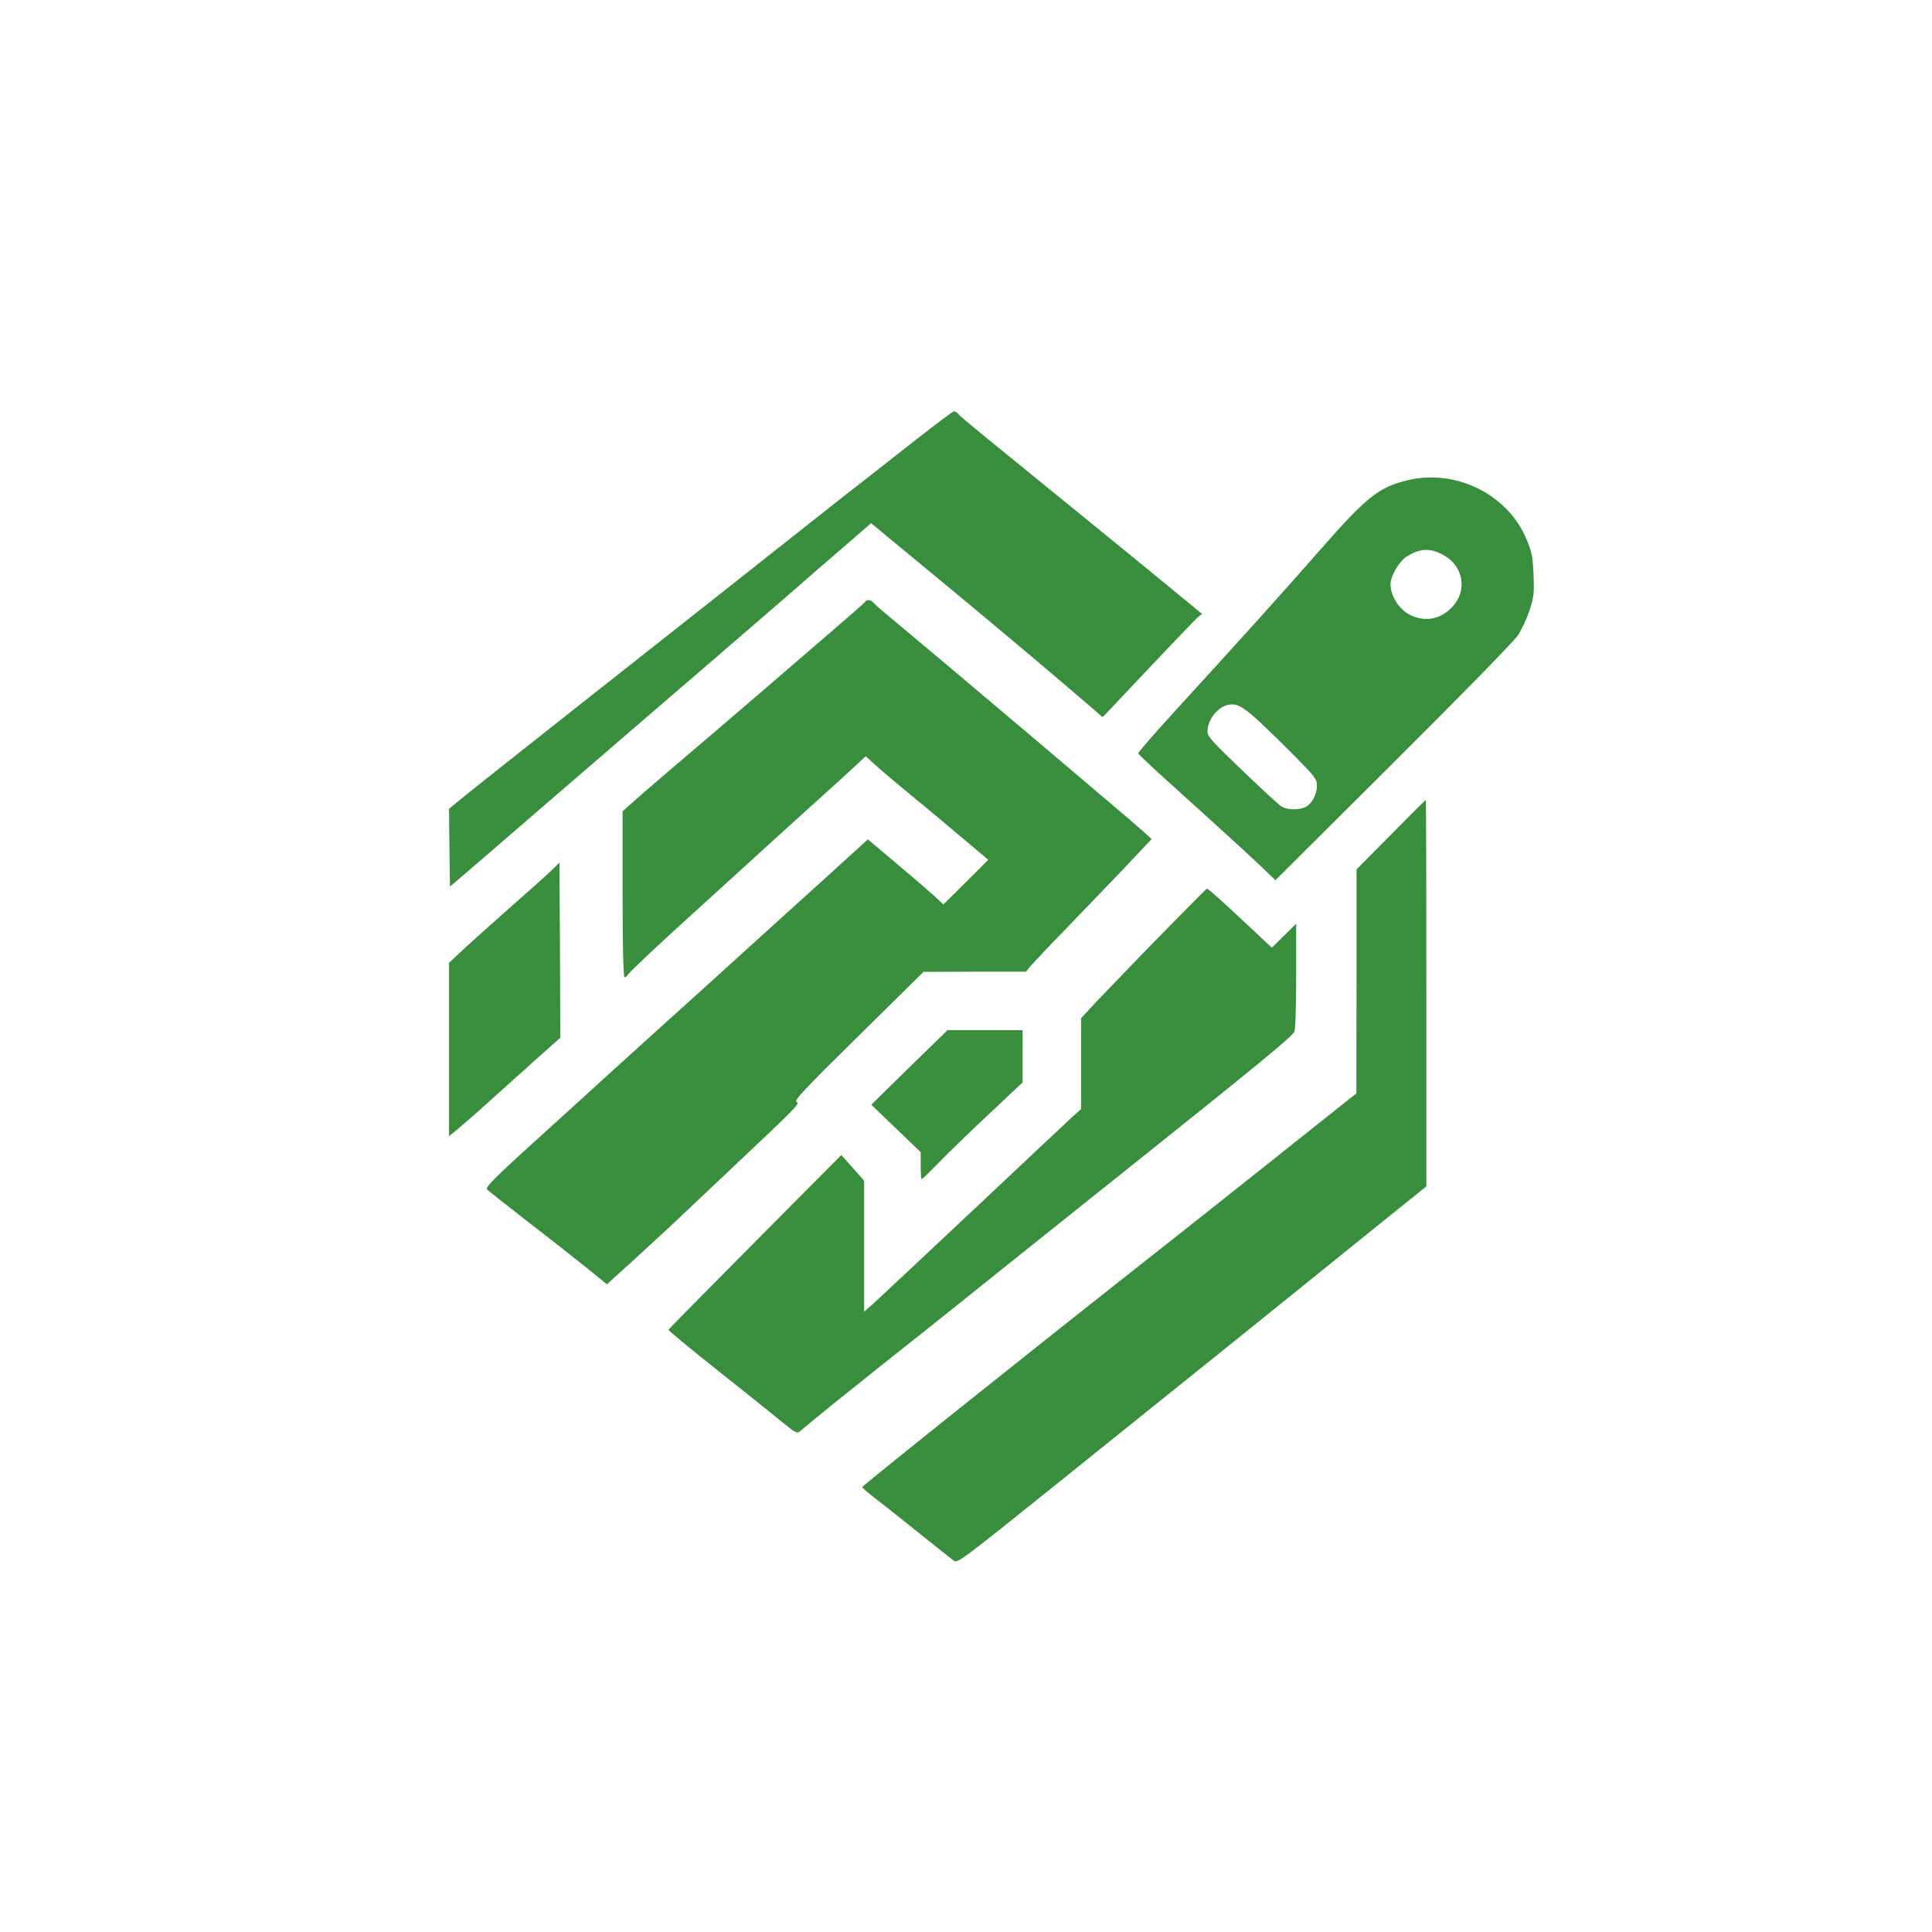 <?xml version="1.0" standalone="no"?>
<!DOCTYPE svg PUBLIC "-//W3C//DTD SVG 20010904//EN"
 "http://www.w3.org/TR/2001/REC-SVG-20010904/DTD/svg10.dtd">
<svg version="1.0" xmlns="http://www.w3.org/2000/svg"
 width="1024pt" height="1024pt" viewBox="0 0 1024 1024"
 preserveAspectRatio="xMidYMid meet">

<g transform="translate(0,1024) scale(0.1,-0.1)"
fill="#388E3C" stroke="none">
<path d="M4835 7894 c-115 -90 -268 -211 -340 -266 -71 -56 -202 -159 -290
-229 -179 -142 -603 -477 -1075 -849 -402 -317 -666 -527 -713 -566 l-37 -31
2 -206 3 -206 61 52 c34 29 185 158 335 289 360 310 586 505 695 599 95 81
577 497 734 633 52 46 165 144 251 218 l156 135 110 -91 c60 -50 211 -174 334
-276 209 -173 521 -435 703 -592 l80 -69 27 28 c14 15 122 129 239 253 117
124 223 234 236 246 l25 20 -108 89 c-92 77 -619 506 -1043 851 -69 56 -132
109 -139 118 -7 9 -19 16 -25 16 -6 0 -105 -75 -221 -166z"/>
<path d="M7458 7694 c-149 -36 -216 -89 -457 -364 -207 -236 -432 -486 -770
-855 -110 -121 -200 -223 -198 -228 1 -4 45 -46 98 -95 53 -48 186 -168 295
-267 109 -99 229 -209 266 -245 l68 -65 624 621 c343 341 640 645 660 675 20
29 48 89 62 132 24 72 26 90 22 191 -4 97 -9 121 -38 190 -100 237 -376 373
-632 310z m198 -399 c100 -58 121 -184 45 -268 -62 -69 -145 -86 -226 -47 -59
29 -105 101 -105 164 0 42 47 122 84 145 75 47 129 48 202 6z m-987 -874 c47
-44 137 -131 199 -194 104 -106 112 -117 112 -153 0 -47 -31 -101 -66 -114
-39 -15 -97 -12 -124 7 -14 9 -107 95 -207 191 -157 150 -183 179 -183 204 0
61 49 126 105 141 46 12 78 -4 164 -82z"/>
<path d="M4585 7050 c-3 -5 -70 -64 -148 -131 -78 -67 -263 -227 -412 -355
-148 -127 -353 -303 -455 -389 -102 -87 -204 -175 -227 -197 l-43 -38 0 -440
c0 -271 4 -440 10 -440 5 0 13 6 17 13 11 17 159 156 342 322 85 77 214 194
286 260 72 66 225 205 340 309 116 104 229 207 252 229 l41 39 49 -44 c26 -25
113 -98 193 -164 80 -65 204 -169 276 -230 l132 -111 -119 -119 -119 -118 -42
40 c-24 22 -114 100 -201 173 l-157 132 -152 -138 c-83 -76 -174 -158 -202
-183 -28 -25 -177 -160 -331 -300 -154 -140 -323 -293 -376 -340 -52 -47 -186
-168 -298 -270 -112 -102 -240 -219 -286 -260 -333 -301 -386 -353 -373 -365
7 -7 108 -86 223 -176 116 -89 255 -199 311 -244 l101 -82 164 149 c90 83 198
182 239 222 41 39 154 145 250 236 364 344 370 349 352 360 -14 8 43 68 328
349 l345 340 272 1 271 0 27 33 c15 17 91 98 169 178 77 80 215 223 306 318
l164 174 -54 49 c-30 26 -149 128 -265 226 -115 98 -359 304 -540 457 -182
154 -391 330 -465 391 -75 62 -142 119 -149 128 -15 18 -37 21 -46 6z"/>
<path d="M7372 5816 l-182 -184 0 -594 -1 -593 -446 -355 c-245 -195 -523
-415 -617 -489 -619 -487 -1555 -1235 -1556 -1243 0 -4 28 -28 63 -55 34 -26
138 -108 231 -183 92 -74 178 -142 190 -151 20 -17 34 -6 552 410 734 589
1326 1066 1599 1287 127 102 258 209 293 236 l62 50 0 1024 c0 563 -1 1024 -3
1024 -2 0 -85 -83 -185 -184z"/>
<path d="M2935 5638 c-16 -17 -122 -112 -235 -211 -113 -100 -231 -206 -262
-236 l-58 -54 0 -459 0 -460 38 31 c22 17 138 119 258 228 121 109 237 213
257 230 l37 33 -2 464 -3 464 -30 -30z"/>
<path d="M6107 5238 c-156 -161 -305 -316 -330 -344 l-47 -51 0 -241 0 -240
-53 -48 c-29 -27 -268 -251 -531 -499 -263 -247 -498 -467 -522 -489 l-44 -38
0 347 0 347 -60 68 -61 68 -457 -460 c-251 -253 -458 -463 -459 -466 -1 -4
120 -104 269 -222 149 -118 302 -241 341 -273 61 -50 72 -56 86 -44 92 78 228
187 441 357 140 111 316 250 390 310 74 60 452 362 840 672 762 608 935 751
950 779 6 10 10 136 10 296 l0 277 -64 -63 -65 -64 -127 119 c-146 137 -210
194 -217 194 -3 0 -133 -132 -290 -292z"/>
<path d="M4820 4583 l-202 -198 131 -126 131 -126 0 -72 c0 -39 2 -71 5 -71 3
0 40 36 83 80 42 44 161 160 265 257 l187 176 0 139 0 138 -199 0 -199 0 -202
-197z"/>
</g>
</svg>
